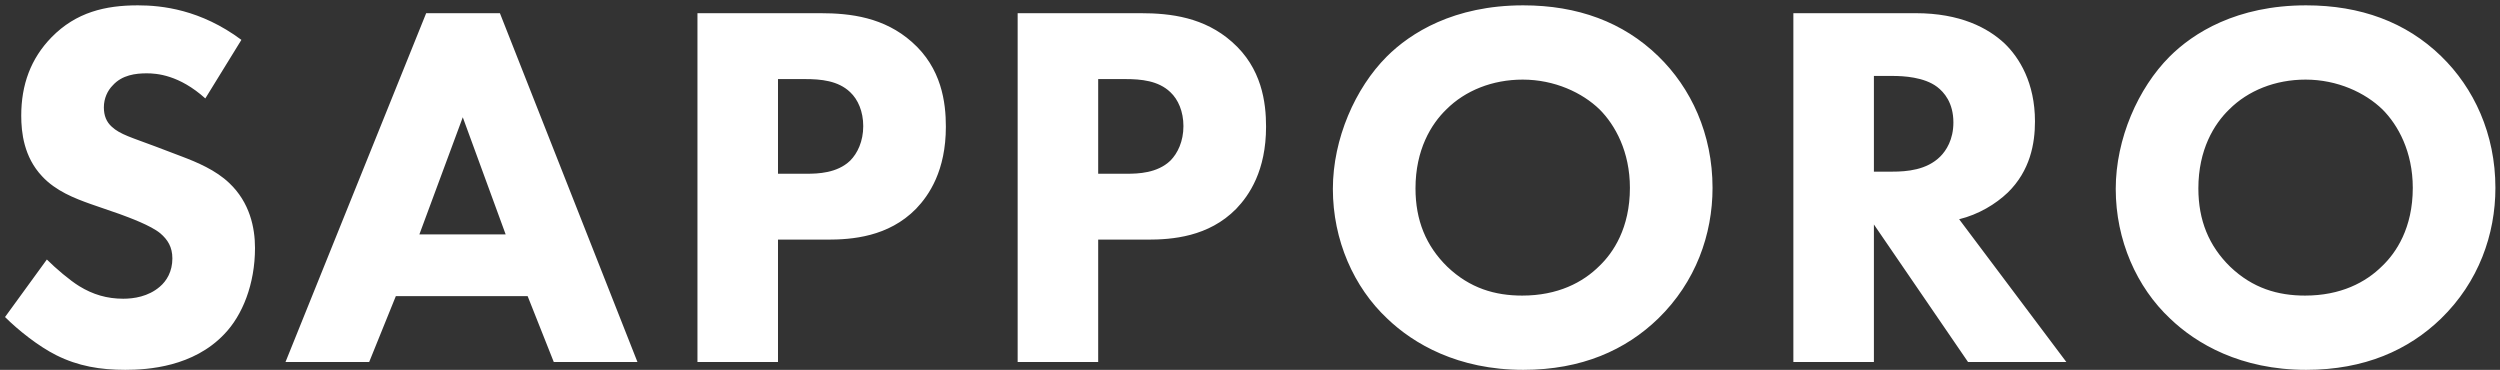 <svg width="196" height="29" viewBox="0 0 196 29" fill="none" xmlns="http://www.w3.org/2000/svg">
<rect x="0" y="0" width="196" height="29" fill="#333333" stroke="none"/>
<g clip-path="url(#clip0_212_5523)">
<path d="M18.926 3.125L16.097 7.717C14.047 5.872 12.284 5.749 11.505 5.749C10.644 5.749 9.578 5.872 8.84 6.692C8.43 7.102 8.143 7.717 8.143 8.414C8.143 9.07 8.348 9.562 8.758 9.931C9.414 10.546 10.357 10.792 12.202 11.489L14.252 12.268C15.441 12.719 16.917 13.334 17.983 14.359C19.582 15.876 19.992 17.844 19.992 19.443C19.992 22.272 19.008 24.732 17.573 26.208C15.154 28.75 11.628 28.996 9.824 28.996C7.856 28.996 6.134 28.709 4.412 27.848C3.018 27.151 1.419 25.88 0.394 24.855L3.674 20.345C4.371 21.042 5.478 21.985 6.216 22.436C7.282 23.092 8.389 23.42 9.66 23.42C10.48 23.42 11.628 23.256 12.53 22.477C13.063 22.026 13.514 21.288 13.514 20.263C13.514 19.361 13.145 18.787 12.571 18.295C11.833 17.68 10.152 17.065 9.373 16.778L7.118 15.999C5.847 15.548 4.371 14.974 3.305 13.826C1.87 12.309 1.665 10.382 1.665 9.07C1.665 6.651 2.403 4.601 4.043 2.92C5.97 0.952 8.266 0.419 10.808 0.419C12.694 0.419 15.728 0.747 18.926 3.125ZM43.416 28.381L41.366 23.215H31.034L28.943 28.381H22.383L33.412 1.034H39.193L49.976 28.381H43.416ZM32.879 18.377H39.644L36.282 9.193L32.879 18.377ZM54.681 1.034H64.316C66.694 1.034 69.318 1.362 71.491 3.289C73.828 5.339 74.156 8.045 74.156 9.931C74.156 13.375 72.844 15.302 71.819 16.368C69.646 18.582 66.776 18.787 64.849 18.787H60.995V28.381H54.681V1.034ZM60.995 6.2V13.621H63.25C64.111 13.621 65.628 13.58 66.653 12.596C67.227 12.022 67.678 11.079 67.678 9.89C67.678 8.742 67.268 7.799 66.653 7.225C65.71 6.323 64.357 6.2 63.127 6.2H60.995ZM79.784 1.034H89.419C91.797 1.034 94.421 1.362 96.594 3.289C98.931 5.339 99.259 8.045 99.259 9.931C99.259 13.375 97.947 15.302 96.922 16.368C94.749 18.582 91.879 18.787 89.952 18.787H86.098V28.381H79.784V1.034ZM86.098 6.2V13.621H88.353C89.214 13.621 90.731 13.58 91.756 12.596C92.33 12.022 92.781 11.079 92.781 9.89C92.781 8.742 92.371 7.799 91.756 7.225C90.813 6.323 89.46 6.2 88.23 6.2H86.098ZM119.421 0.419C123.685 0.419 127.252 1.731 129.999 4.396C132.582 6.897 134.263 10.505 134.263 14.728C134.263 18.377 132.951 22.108 129.999 24.978C127.457 27.438 124.013 28.996 119.421 28.996C114.296 28.996 110.811 26.946 108.761 24.978C106.137 22.518 104.497 18.828 104.497 14.81C104.497 10.874 106.26 6.897 108.72 4.437C110.565 2.592 113.968 0.419 119.421 0.419ZM119.38 6.241C117.002 6.241 114.87 7.102 113.394 8.578C112.205 9.726 110.975 11.735 110.975 14.769C110.975 17.27 111.795 19.279 113.476 20.919C115.239 22.6 117.207 23.174 119.339 23.174C122.127 23.174 124.095 22.149 125.407 20.837C126.473 19.812 127.785 17.885 127.785 14.728C127.785 11.899 126.637 9.808 125.407 8.578C124.054 7.266 121.881 6.241 119.38 6.241ZM140.6 1.034H150.194C153.679 1.034 155.852 2.182 157.164 3.412C158.312 4.519 159.542 6.487 159.542 9.521C159.542 11.243 159.173 13.375 157.41 15.097C156.467 15.999 155.114 16.819 153.597 17.188L162.002 28.381H154.294L146.914 17.598V28.381H140.6V1.034ZM146.914 5.954V13.457H148.349C149.497 13.457 151.055 13.334 152.121 12.268C152.572 11.817 153.146 10.956 153.146 9.603C153.146 8.045 152.408 7.225 151.875 6.815C150.85 6.036 149.21 5.954 148.39 5.954H146.914ZM180.798 0.419C185.062 0.419 188.629 1.731 191.376 4.396C193.959 6.897 195.64 10.505 195.64 14.728C195.64 18.377 194.328 22.108 191.376 24.978C188.834 27.438 185.39 28.996 180.798 28.996C175.673 28.996 172.188 26.946 170.138 24.978C167.514 22.518 165.874 18.828 165.874 14.81C165.874 10.874 167.637 6.897 170.097 4.437C171.942 2.592 175.345 0.419 180.798 0.419ZM180.757 6.241C178.379 6.241 176.247 7.102 174.771 8.578C173.582 9.726 172.352 11.735 172.352 14.769C172.352 17.27 173.172 19.279 174.853 20.919C176.616 22.6 178.584 23.174 180.716 23.174C183.504 23.174 185.472 22.149 186.784 20.837C187.85 19.812 189.162 17.885 189.162 14.728C189.162 11.899 188.014 9.808 186.784 8.578C185.431 7.266 183.258 6.241 180.757 6.241Z" fill="white"/>
</g>
<defs>
<clipPath id="clip0_212_5523">
<rect width="196" height="29" fill="white"/>
</clipPath>
</defs>
</svg>

